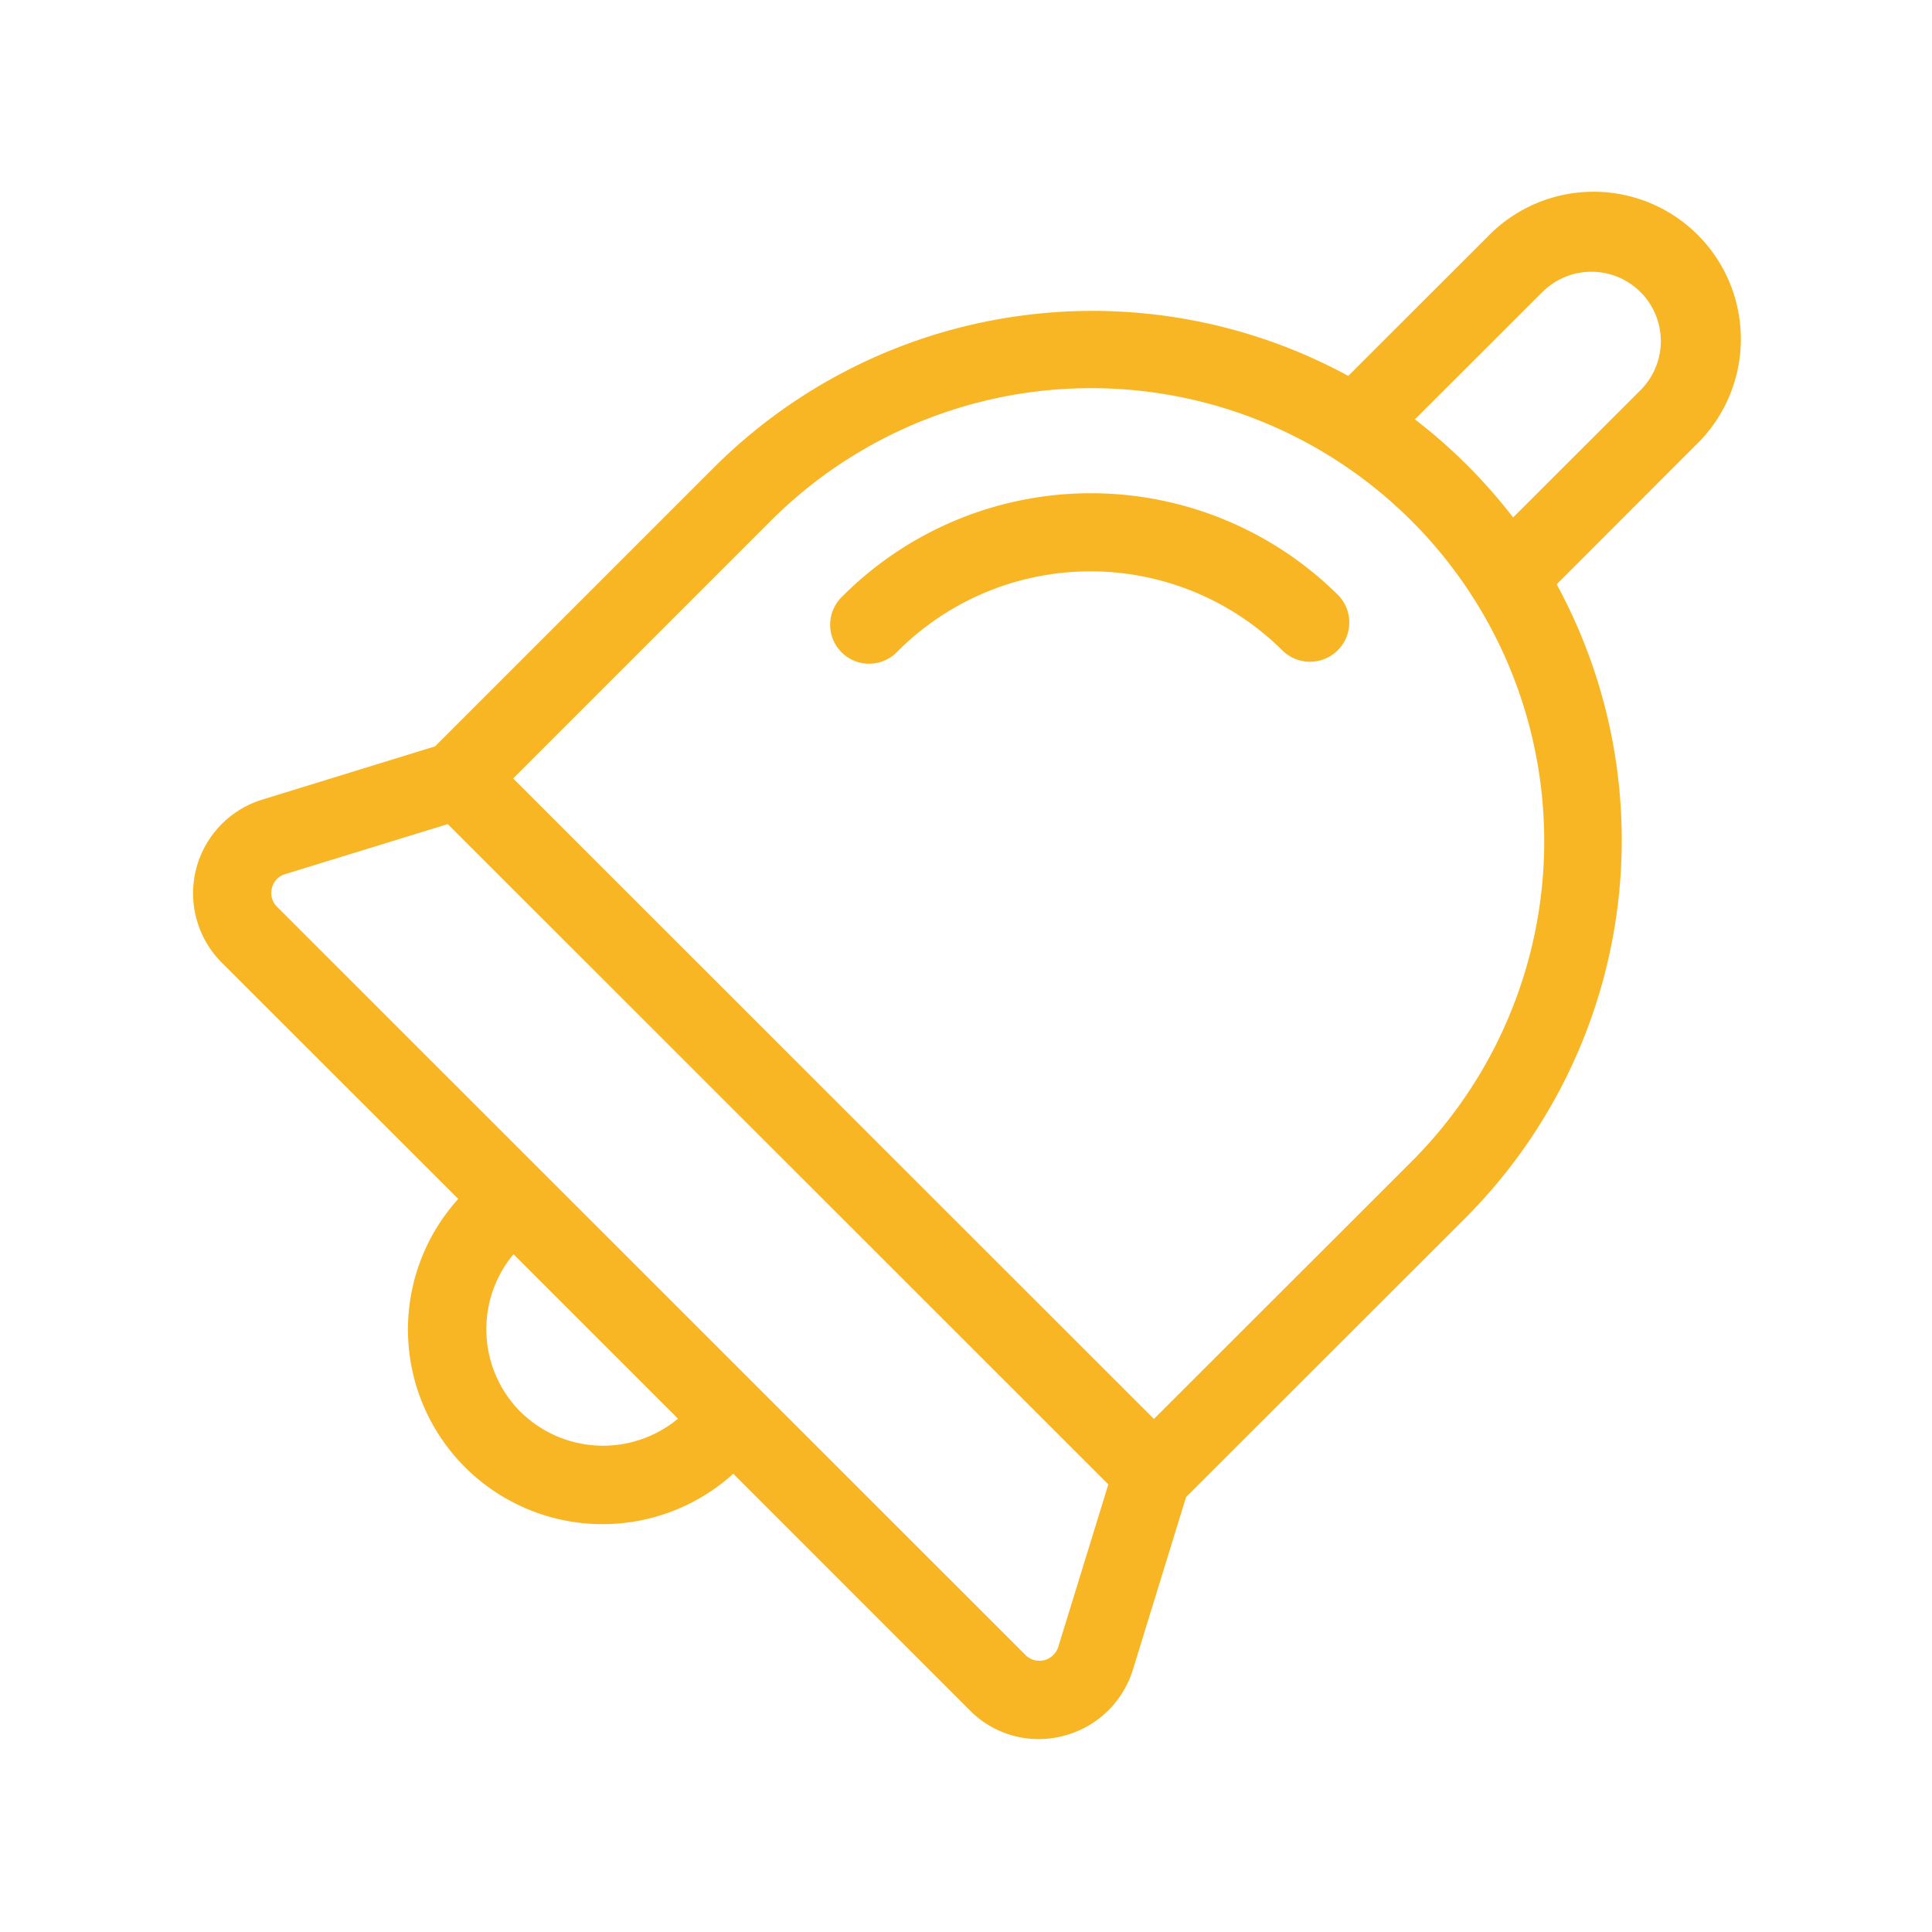 <svg xmlns="http://www.w3.org/2000/svg" width="80" height="80" viewBox="0 0 80 80">
  <defs>
    <style>
      .cls-1 {
        fill: #f8b625;
        fill-rule: evenodd;
      }
    </style>
  </defs>
  <path id="icon_pickup" class="cls-1" d="M551.9,1659.11l2.2-7.14,11.531-11.52a22.151,22.151,0,0,0,3.813-26.27l5.756-5.76a6.1,6.1,0,1,0-8.63-8.62l-5.756,5.75a22.184,22.184,0,0,0-26.283,3.81L523,1620.89l-7.139,2.2a4.06,4.06,0,0,0-1.708,6.74l9.807,9.8a8.06,8.06,0,0,0,11.389,11.38l9.807,9.81a4.007,4.007,0,0,0,3.842,1.05A4.064,4.064,0,0,0,551.9,1659.11Zm16.952-57.03a2.872,2.872,0,1,1,4.064,4.06l-5.276,5.27a22.568,22.568,0,0,0-1.9-2.16,22.178,22.178,0,0,0-2.166-1.9l5.276-5.27h0Zm-32.038,9.56a18.761,18.761,0,1,1,26.533,26.53l-10.58,10.57-26.533-26.52Zm-10.283,36.8a4.847,4.847,0,0,1-.283-6.52l6.811,6.81A4.863,4.863,0,0,1,526.534,1648.44Zm21.692,10.29a0.809,0.809,0,0,1-.769-0.21l-31-30.99a0.792,0.792,0,0,1-.21-0.77,0.8,0.8,0,0,1,.552-0.58l6.731-2.07,27.352,27.34-2.074,6.73A0.829,0.829,0,0,1,548.226,1658.73Zm12.154-44.12a14.532,14.532,0,0,0-20.521.08,1.614,1.614,0,1,0,2.284,2.28,11.281,11.281,0,0,1,15.938-.06A1.626,1.626,0,0,0,560.38,1614.61Z" transform="translate(-504.985 -1589.985)"/>
</svg>
